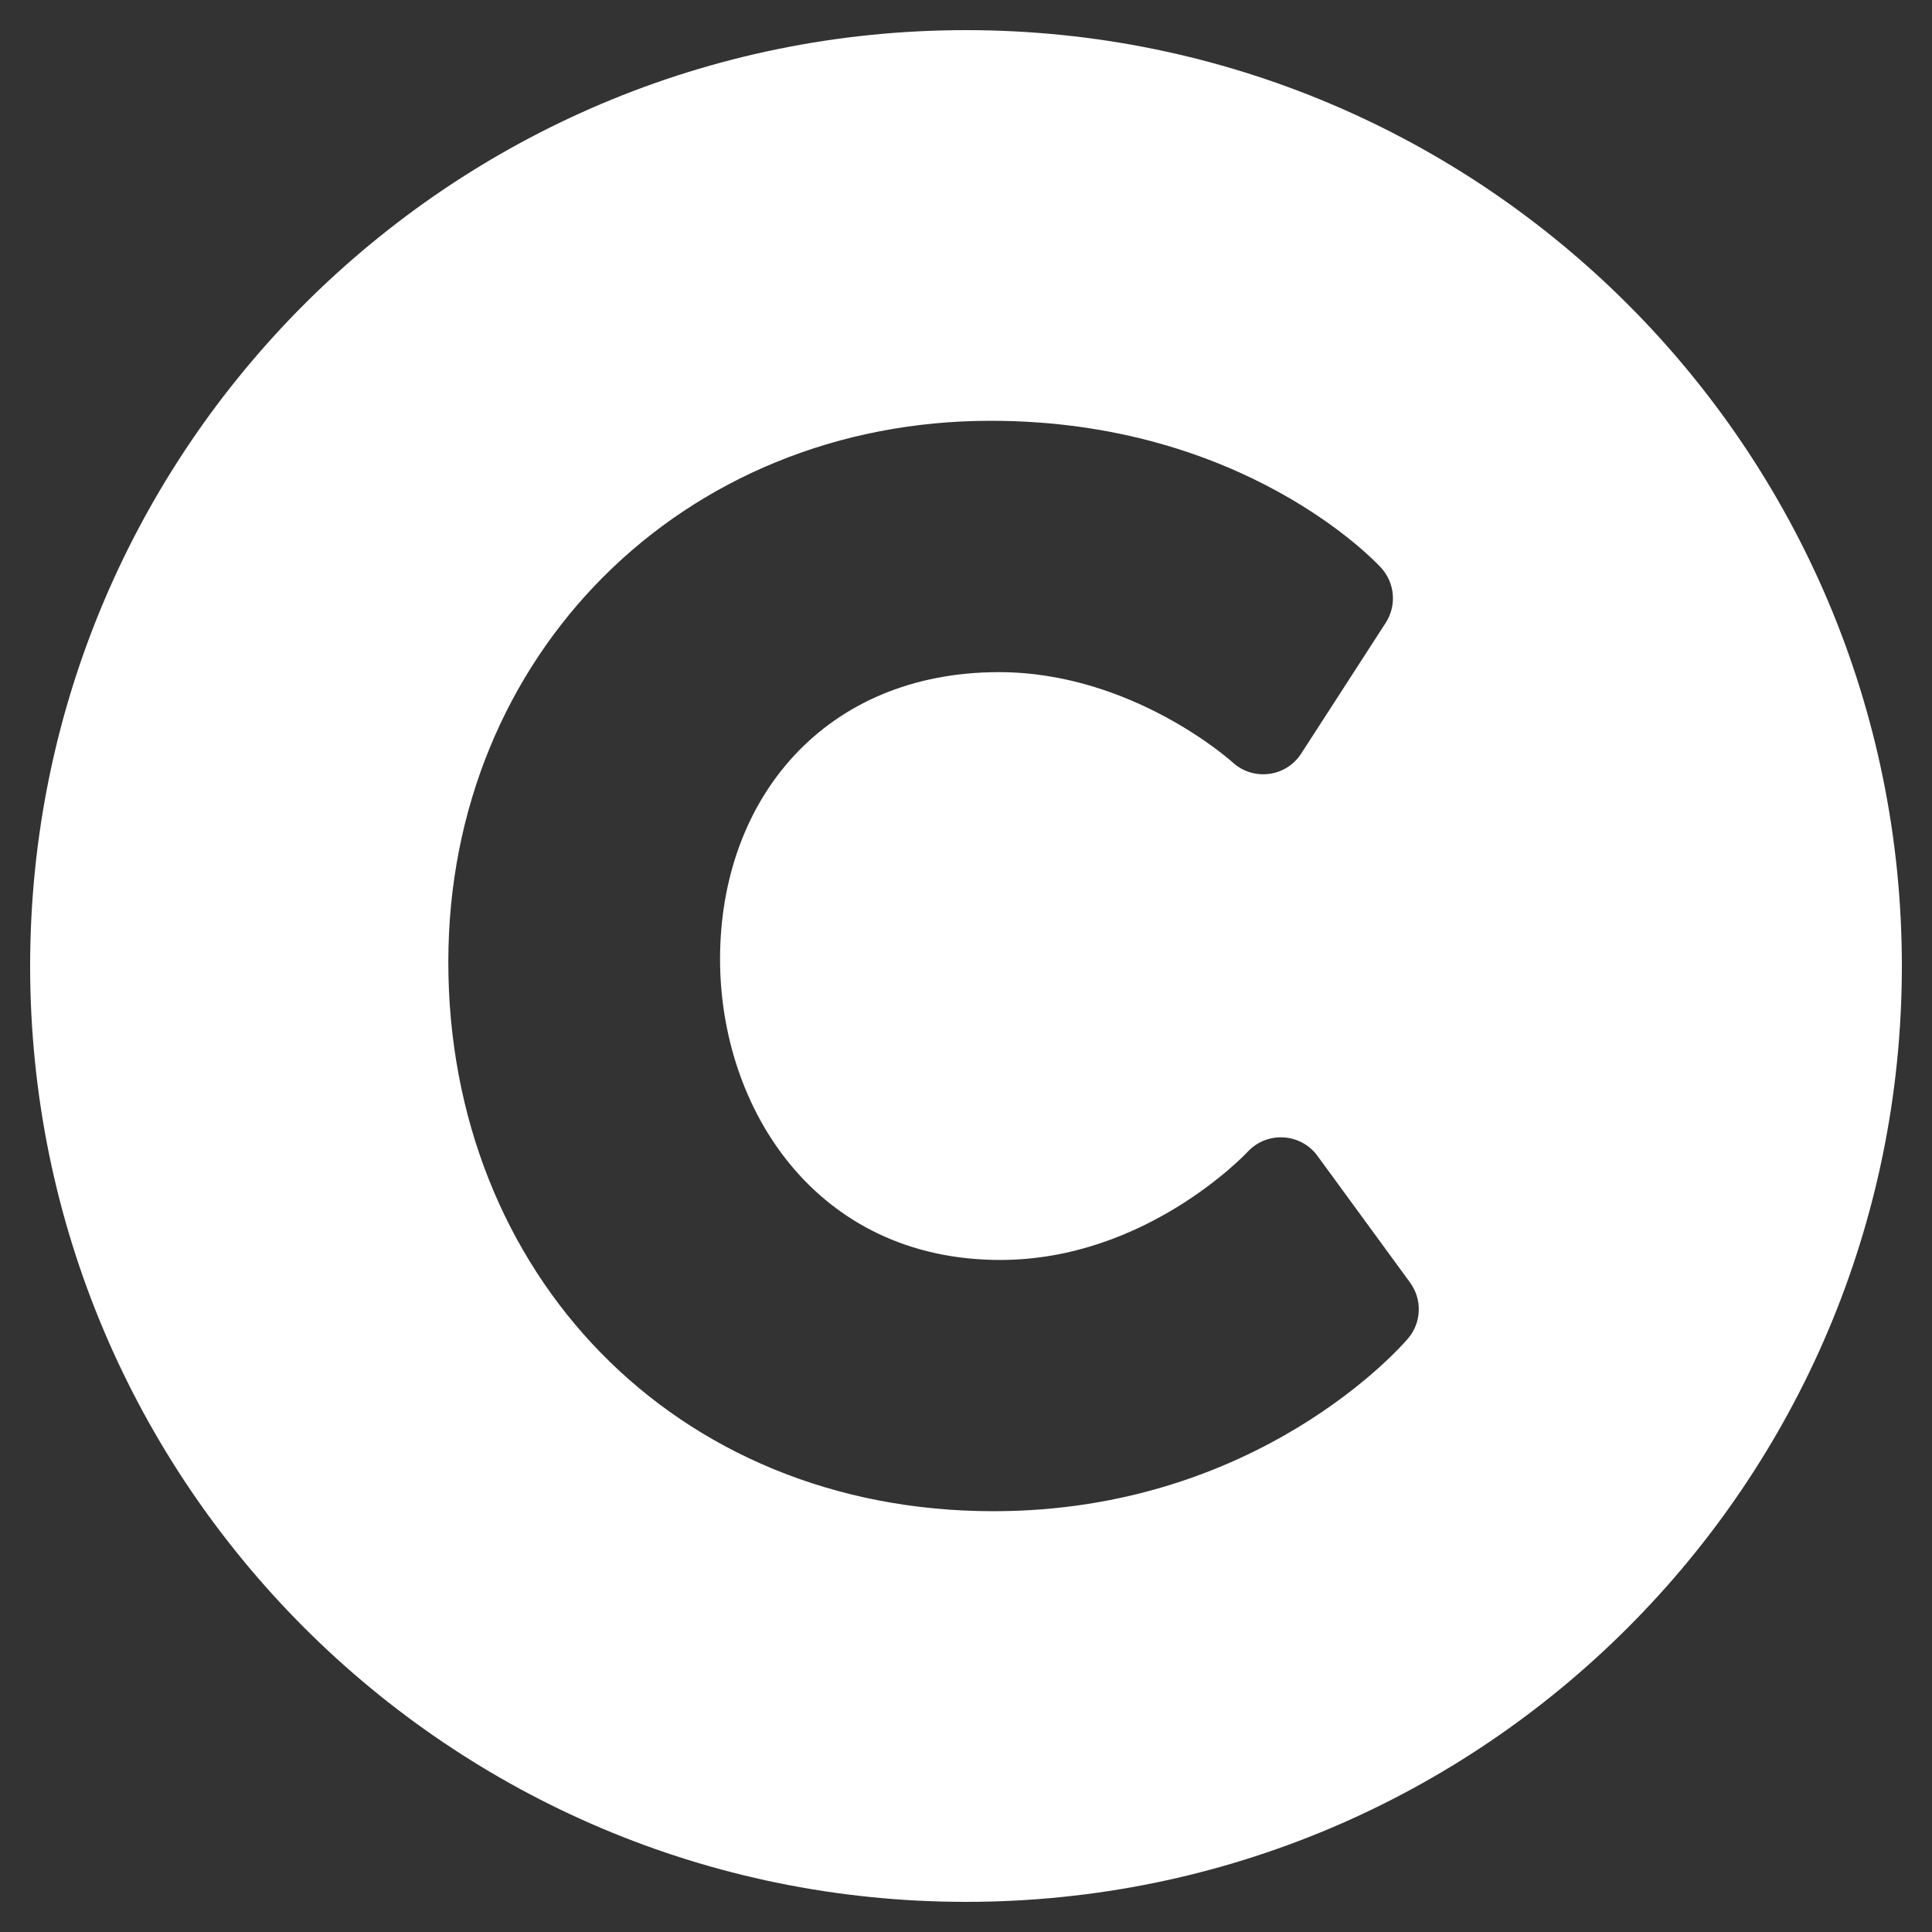 <svg width="20" height="20" viewBox="0 0 20 20" fill="none" xmlns="http://www.w3.org/2000/svg">
<rect x="0" y="0" width="20" height="20" fill="#333333" stroke="none"/>
<path d="M10 0.312C4.65 0.312 0.312 4.65 0.312 10C0.312 15.35 4.65 19.688 10 19.688C15.35 19.688 19.688 15.35 19.688 10C19.688 4.65 15.35 0.312 10 0.312ZM14.575 13.857C14.513 13.931 13.022 15.644 10.284 15.644C6.976 15.644 4.641 13.173 4.641 9.958C4.641 6.782 7.063 4.356 10.256 4.356C12.872 4.356 14.239 5.814 14.296 5.876C14.366 5.952 14.409 6.05 14.418 6.153C14.427 6.256 14.401 6.36 14.345 6.447L13.47 7.801C13.312 8.046 12.971 8.088 12.758 7.89C12.749 7.882 11.722 6.958 10.341 6.958C8.539 6.958 7.454 8.269 7.454 9.929C7.454 11.476 8.45 13.043 10.355 13.043C11.867 13.043 12.905 11.935 12.915 11.924C13.116 11.707 13.464 11.728 13.638 11.965L14.597 13.277C14.659 13.362 14.691 13.466 14.687 13.571C14.683 13.676 14.644 13.777 14.575 13.857Z" fill="white"/>
</svg>
